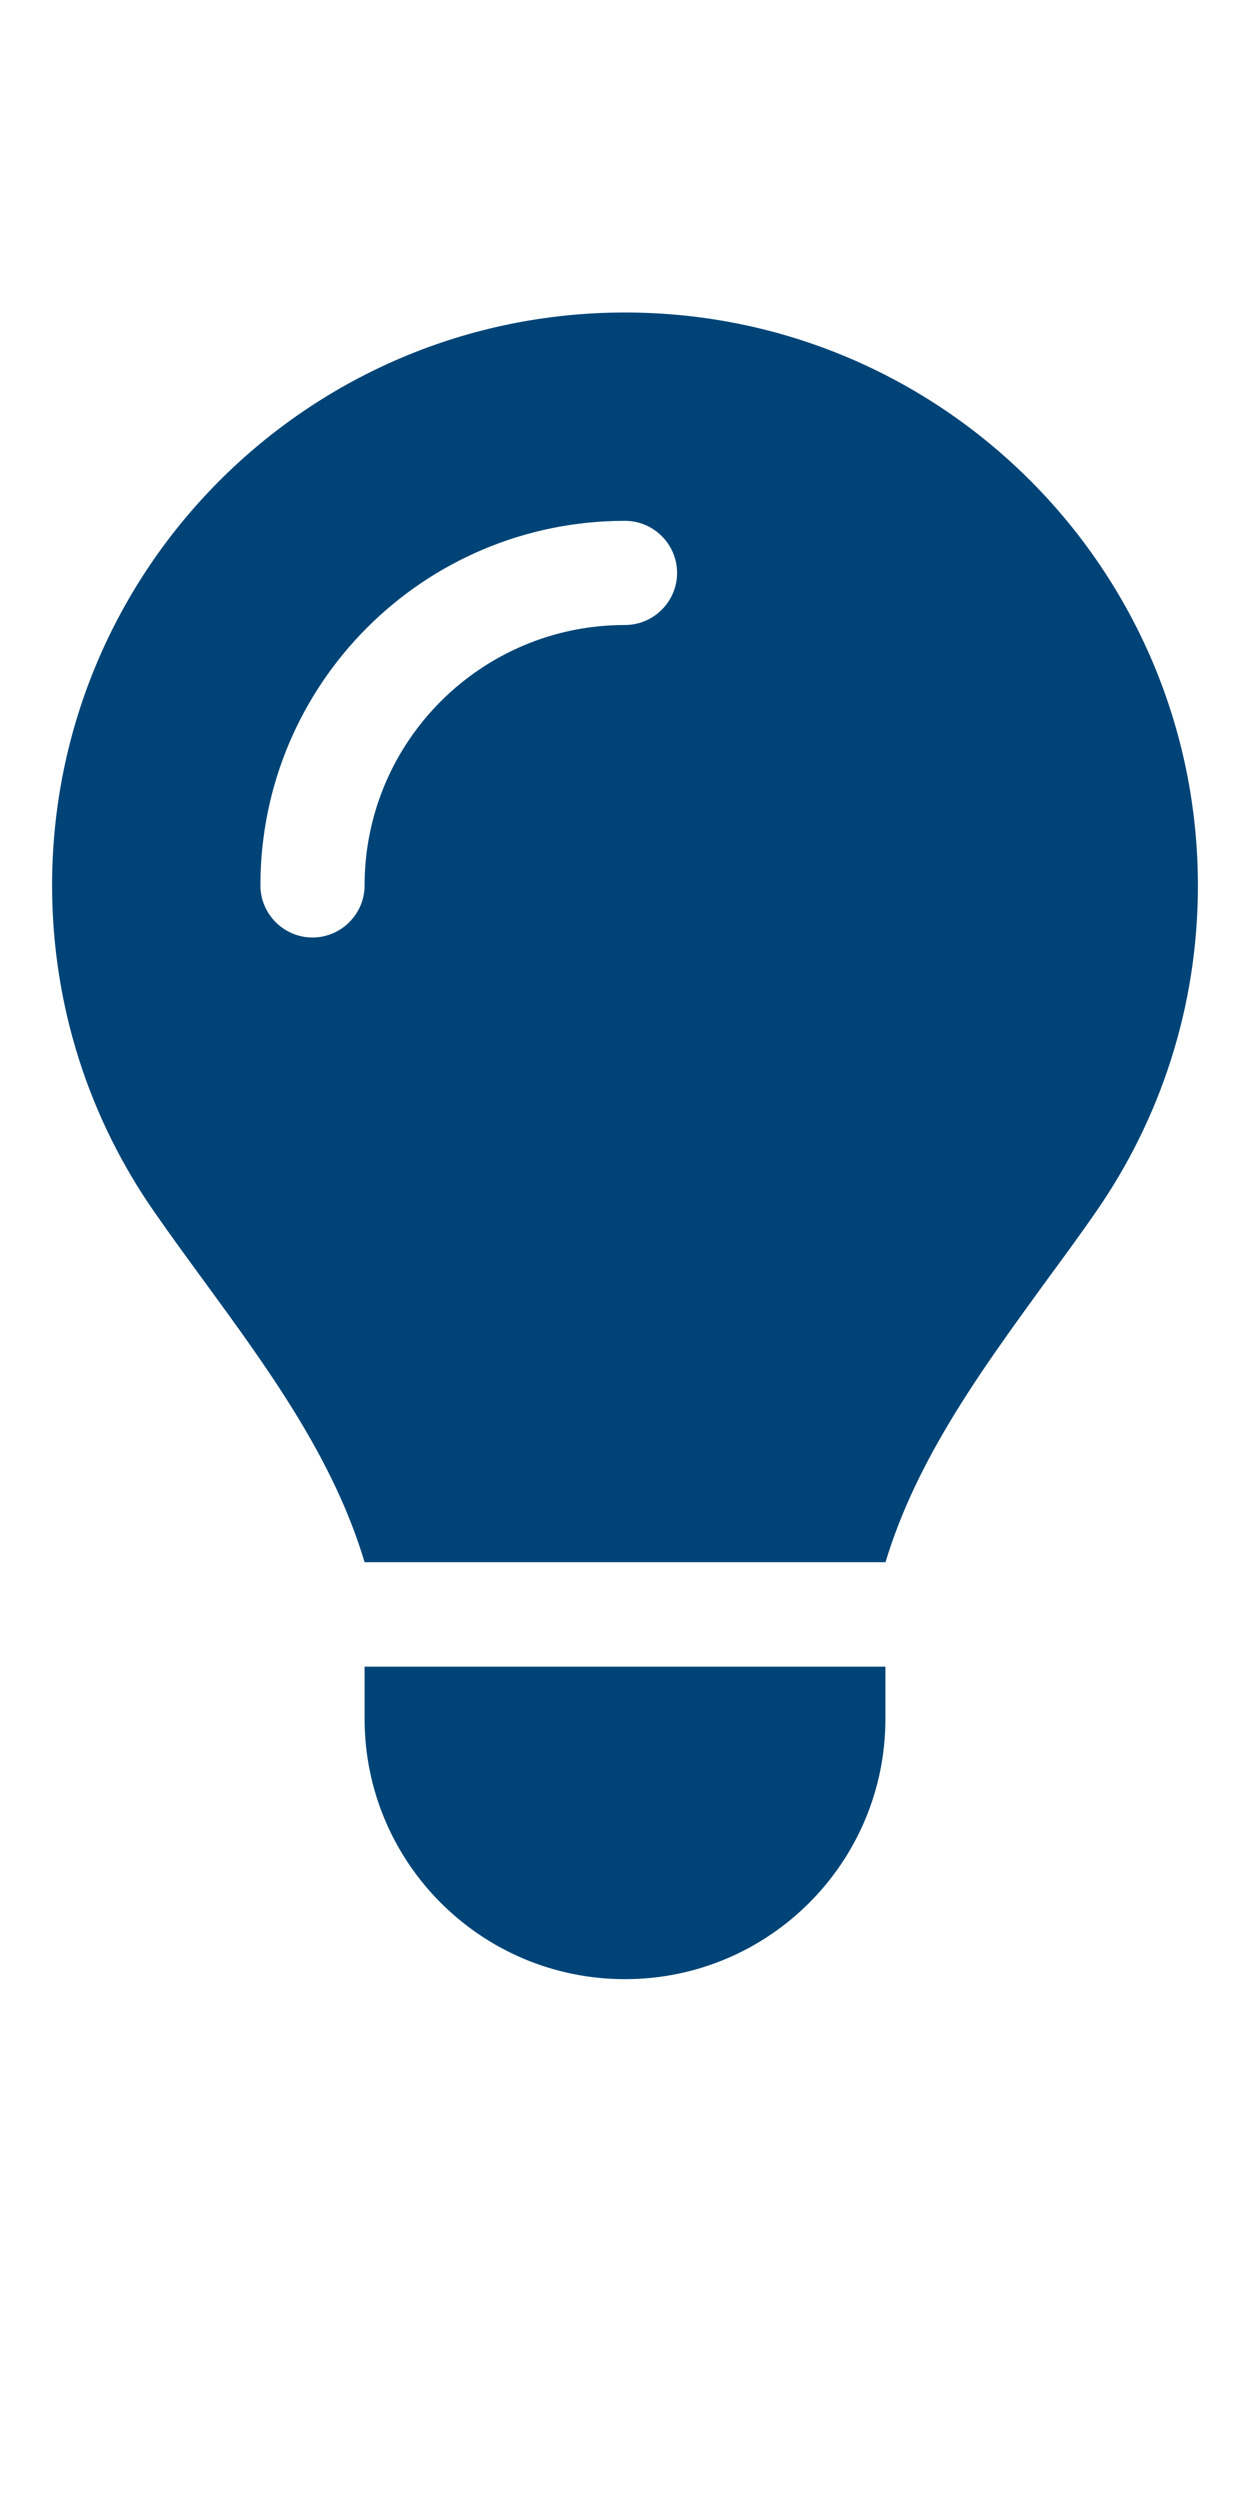<svg xmlns="http://www.w3.org/2000/svg" width="12" height="24" viewBox="0 0 12 24" fill="none"><g clip-path="url(#clip0_830_2738)"><path d="M8.5 15C8.8 14.003 9.422 13.153 10.037 12.306C10.2 12.084 10.363 11.863 10.519 11.637C11.137 10.747 11.5 9.669 11.5 8.503C11.5 5.463 9.037 3 6 3C2.962 3 0.5 5.463 0.5 8.5C0.5 9.666 0.863 10.747 1.481 11.634C1.637 11.859 1.8 12.081 1.962 12.303C2.581 13.15 3.203 14.003 3.5 14.997H8.5V15ZM6 19C7.381 19 8.5 17.881 8.5 16.5V16H3.5V16.5C3.5 17.881 4.619 19 6 19ZM3.5 8.5C3.5 8.775 3.275 9 3 9C2.725 9 2.5 8.775 2.5 8.5C2.5 6.566 4.066 5 6 5C6.275 5 6.5 5.225 6.5 5.5C6.5 5.775 6.275 6 6 6C4.619 6 3.5 7.119 3.5 8.5Z" fill="#004477"></path></g><defs><clipPath id="clip0_830_2738"><rect width="12" height="16" fill="white" transform="translate(0 3)"></rect></clipPath></defs></svg>